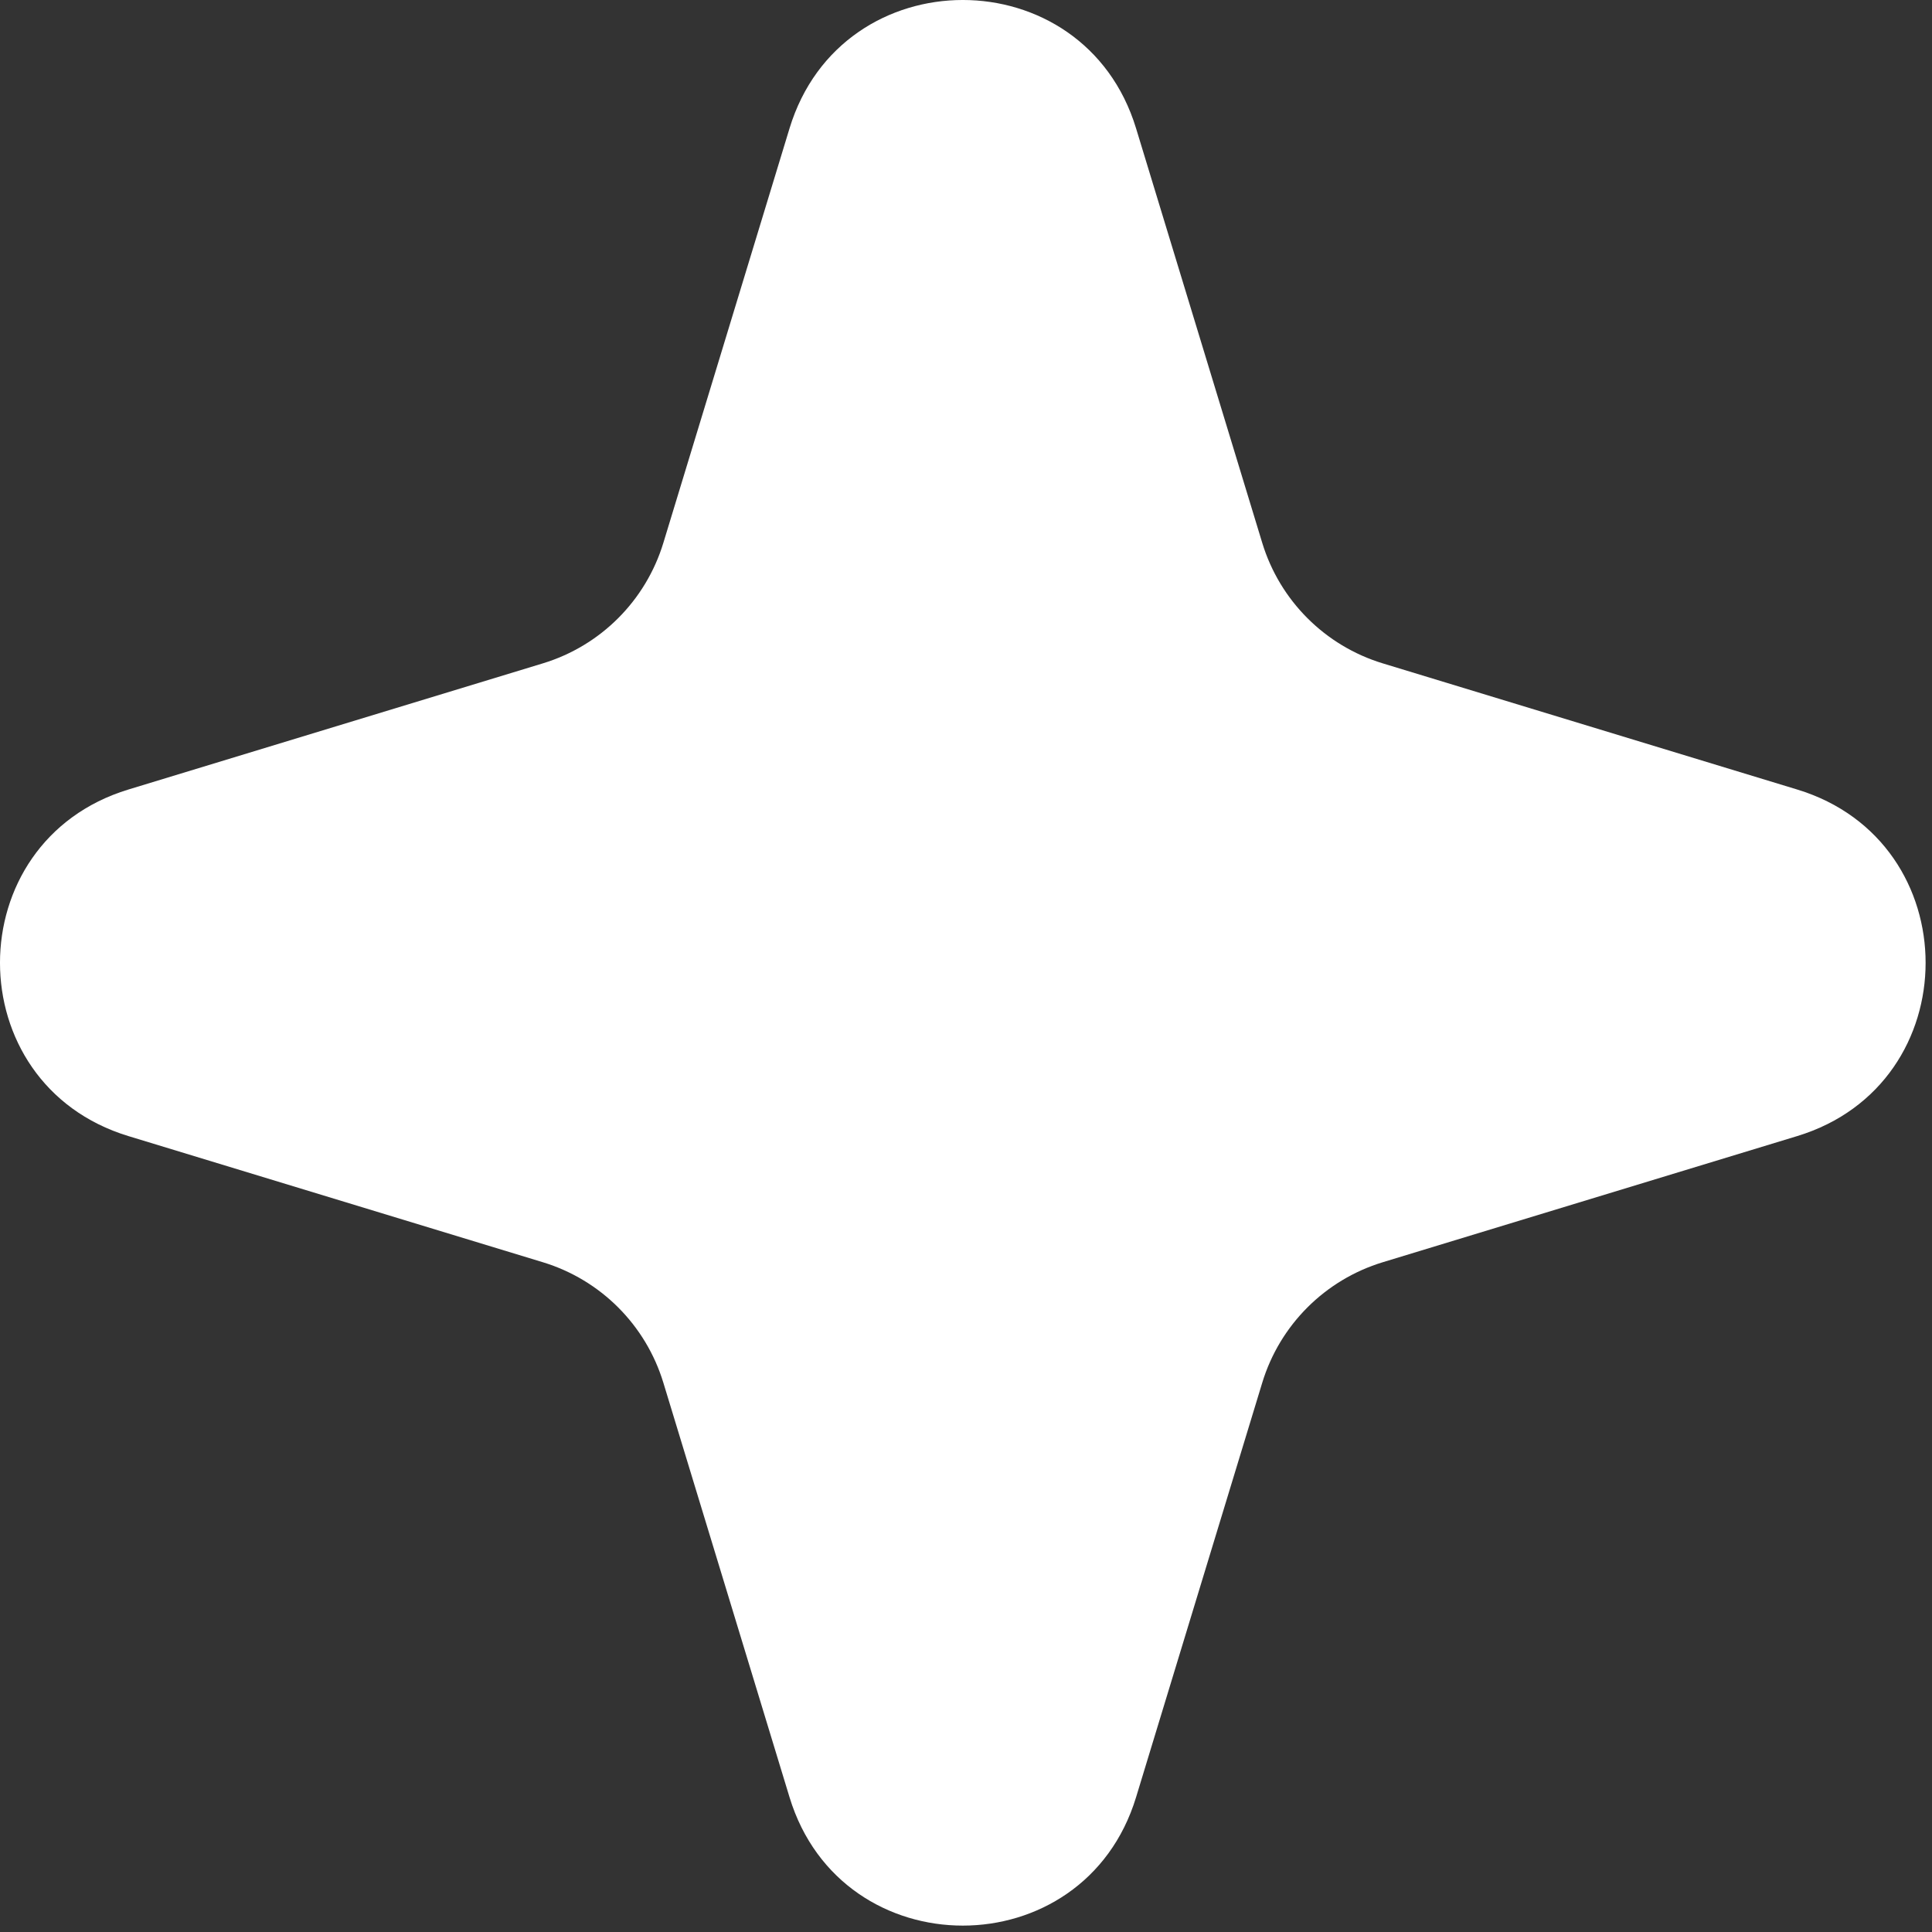 <?xml version="1.0" encoding="UTF-8"?> <svg xmlns="http://www.w3.org/2000/svg" width="64" height="64" viewBox="0 0 64 64" fill="none"><rect x="0" y="0" width="64" height="64" fill="#333333" stroke="none"/><path d="M26.154 4.253C27.88 -1.418 35.908 -1.418 37.634 4.253L41.813 17.982C42.395 19.895 43.893 21.393 45.806 21.975L59.535 26.154C65.206 27.88 65.206 35.908 59.535 37.634L45.806 41.813C43.893 42.395 42.395 43.892 41.813 45.806L37.634 59.535C35.908 65.206 27.88 65.206 26.154 59.535L21.975 45.806C21.393 43.892 19.896 42.395 17.982 41.813L4.253 37.634C-1.418 35.908 -1.418 27.88 4.253 26.154L17.982 21.975C19.896 21.393 21.393 19.895 21.975 17.982L26.154 4.253Z" fill="white"></path></svg> 
